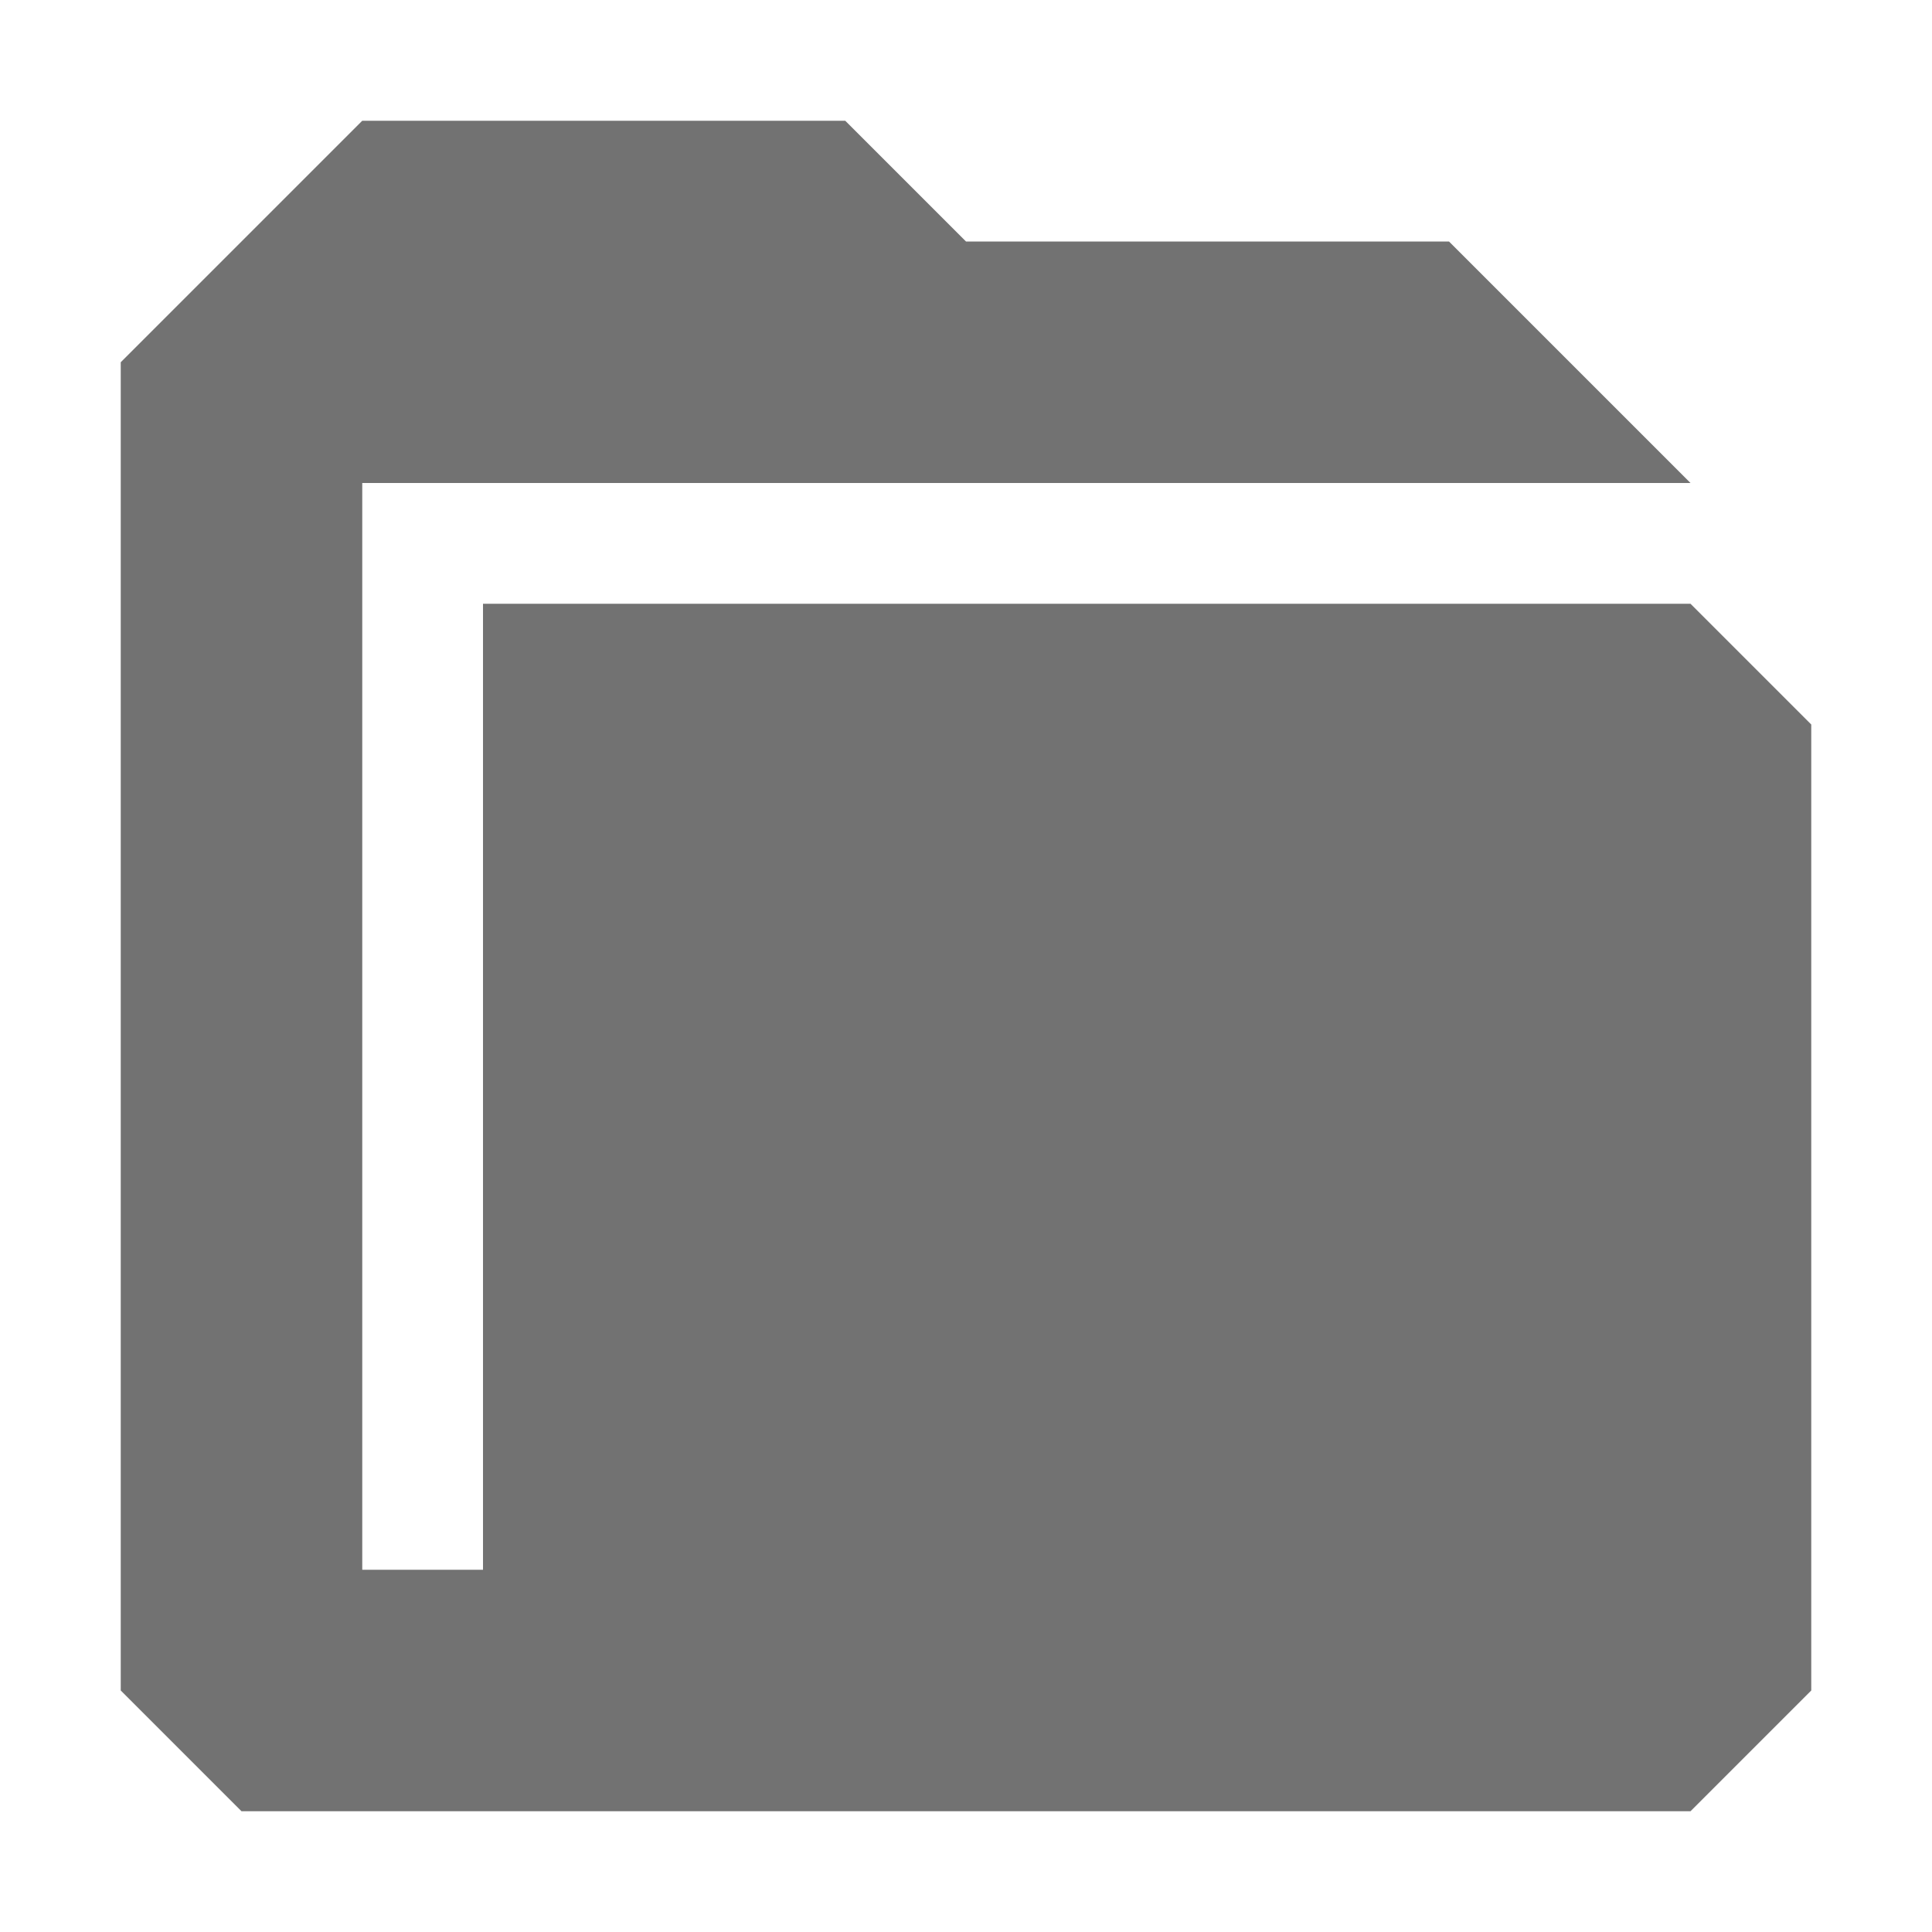 <?xml version="1.0" encoding="UTF-8" standalone="no"?>
<!-- Created with Inkscape (http://www.inkscape.org/) -->

<svg xmlns:dc="http://purl.org/dc/elements/1.1/" xmlns:cc="http://creativecommons.org/ns#" xmlns:rdf="http://www.w3.org/1999/02/22-rdf-syntax-ns#" xmlns:svg="http://www.w3.org/2000/svg" xmlns="http://www.w3.org/2000/svg" xmlns:xlink="http://www.w3.org/1999/xlink" xmlns:sodipodi="http://sodipodi.sourceforge.net/DTD/sodipodi-0.dtd" xmlns:inkscape="http://www.inkscape.org/namespaces/inkscape" width="16px" height="16px" id="svg2593" sodipodi:version="0.32" inkscape:version="0.48.3.1 r9886" sodipodi:docname="folder.svg" inkscape:output_extension="org.inkscape.output.svg.inkscape" version="1.1" inkscape:export-filename="/home/rafa/.icons/lubuntu box/_press/box guide/folder16.png" inkscape:export-xdpi="90" inkscape:export-ydpi="90">
  <defs id="defs2595">
    <linearGradient y2="11.024" y1="3.007" x2="0" id="linearGradient1022-8-8-3-0-06-59" gradientUnits="userSpaceOnUse">
      <stop id="stop3001-0-9-4-9-02" offset="0" />
      <stop id="stop3003-5-6-6-5-70" stop-color="#363636" offset="1" />
    </linearGradient>
    <linearGradient inkscape:collect="always" xlink:href="#linearGradient1022-8-8-3-0-06-59" id="linearGradient3058" gradientUnits="userSpaceOnUse" gradientTransform="matrix(1.344,0,0,1.208,-279.98,-832.208)" x1="213.082" y1="7.881" x2="213.082" y2="21.128" />
  </defs>
  <sodipodi:namedview id="base" pagecolor="#ffffff" bordercolor="#666666" borderopacity="1.0" inkscape:pageopacity="0.0" inkscape:pageshadow="2" inkscape:zoom="22.627417" inkscape:cx="14.612519" inkscape:cy="9.841809" inkscape:current-layer="layer1" showgrid="true" inkscape:grid-bbox="true" inkscape:document-units="px" inkscape:window-width="1280" inkscape:window-height="976" inkscape:window-x="0" inkscape:window-y="24" inkscape:window-maximized="1" inkscape:snap-global="true" inkscape:snap-grids="true" inkscape:snap-to-guides="true">
    <inkscape:grid type="xygrid" id="grid965" />
  </sodipodi:namedview>
  <g id="layer1" inkscape:label="Layer 1" inkscape:groupmode="layer">
    <path style="opacity:0.7;color:black;fill:url(#linearGradient3058);fill-opacity:1;fill-rule:nonzero;stroke:none;stroke-width:1;marker:none;visibility:visible;display:inline;overflow:visible;enable-background:accumulate" d="M 3,1 1,3 1,14 2,15 14,15 15,14 15,6 14,5 4,5 4,13 3,13 3,4 14,4 12,2 8,2 7,1 z" id="path3002" inkscape:connector-curvature="0" sodipodi:nodetypes="ccccccccccccccccc" />
    <g transform="translate(-423.999,-176)" id="layer13">
      <g transform="translate(234,-820)" id="g14154" />
    </g>
    <g transform="translate(-430.509,-166.948)" id="layer13-8">
      <g transform="translate(234,-820)" id="g14154-0" />
    </g>
  </g>
</svg>
